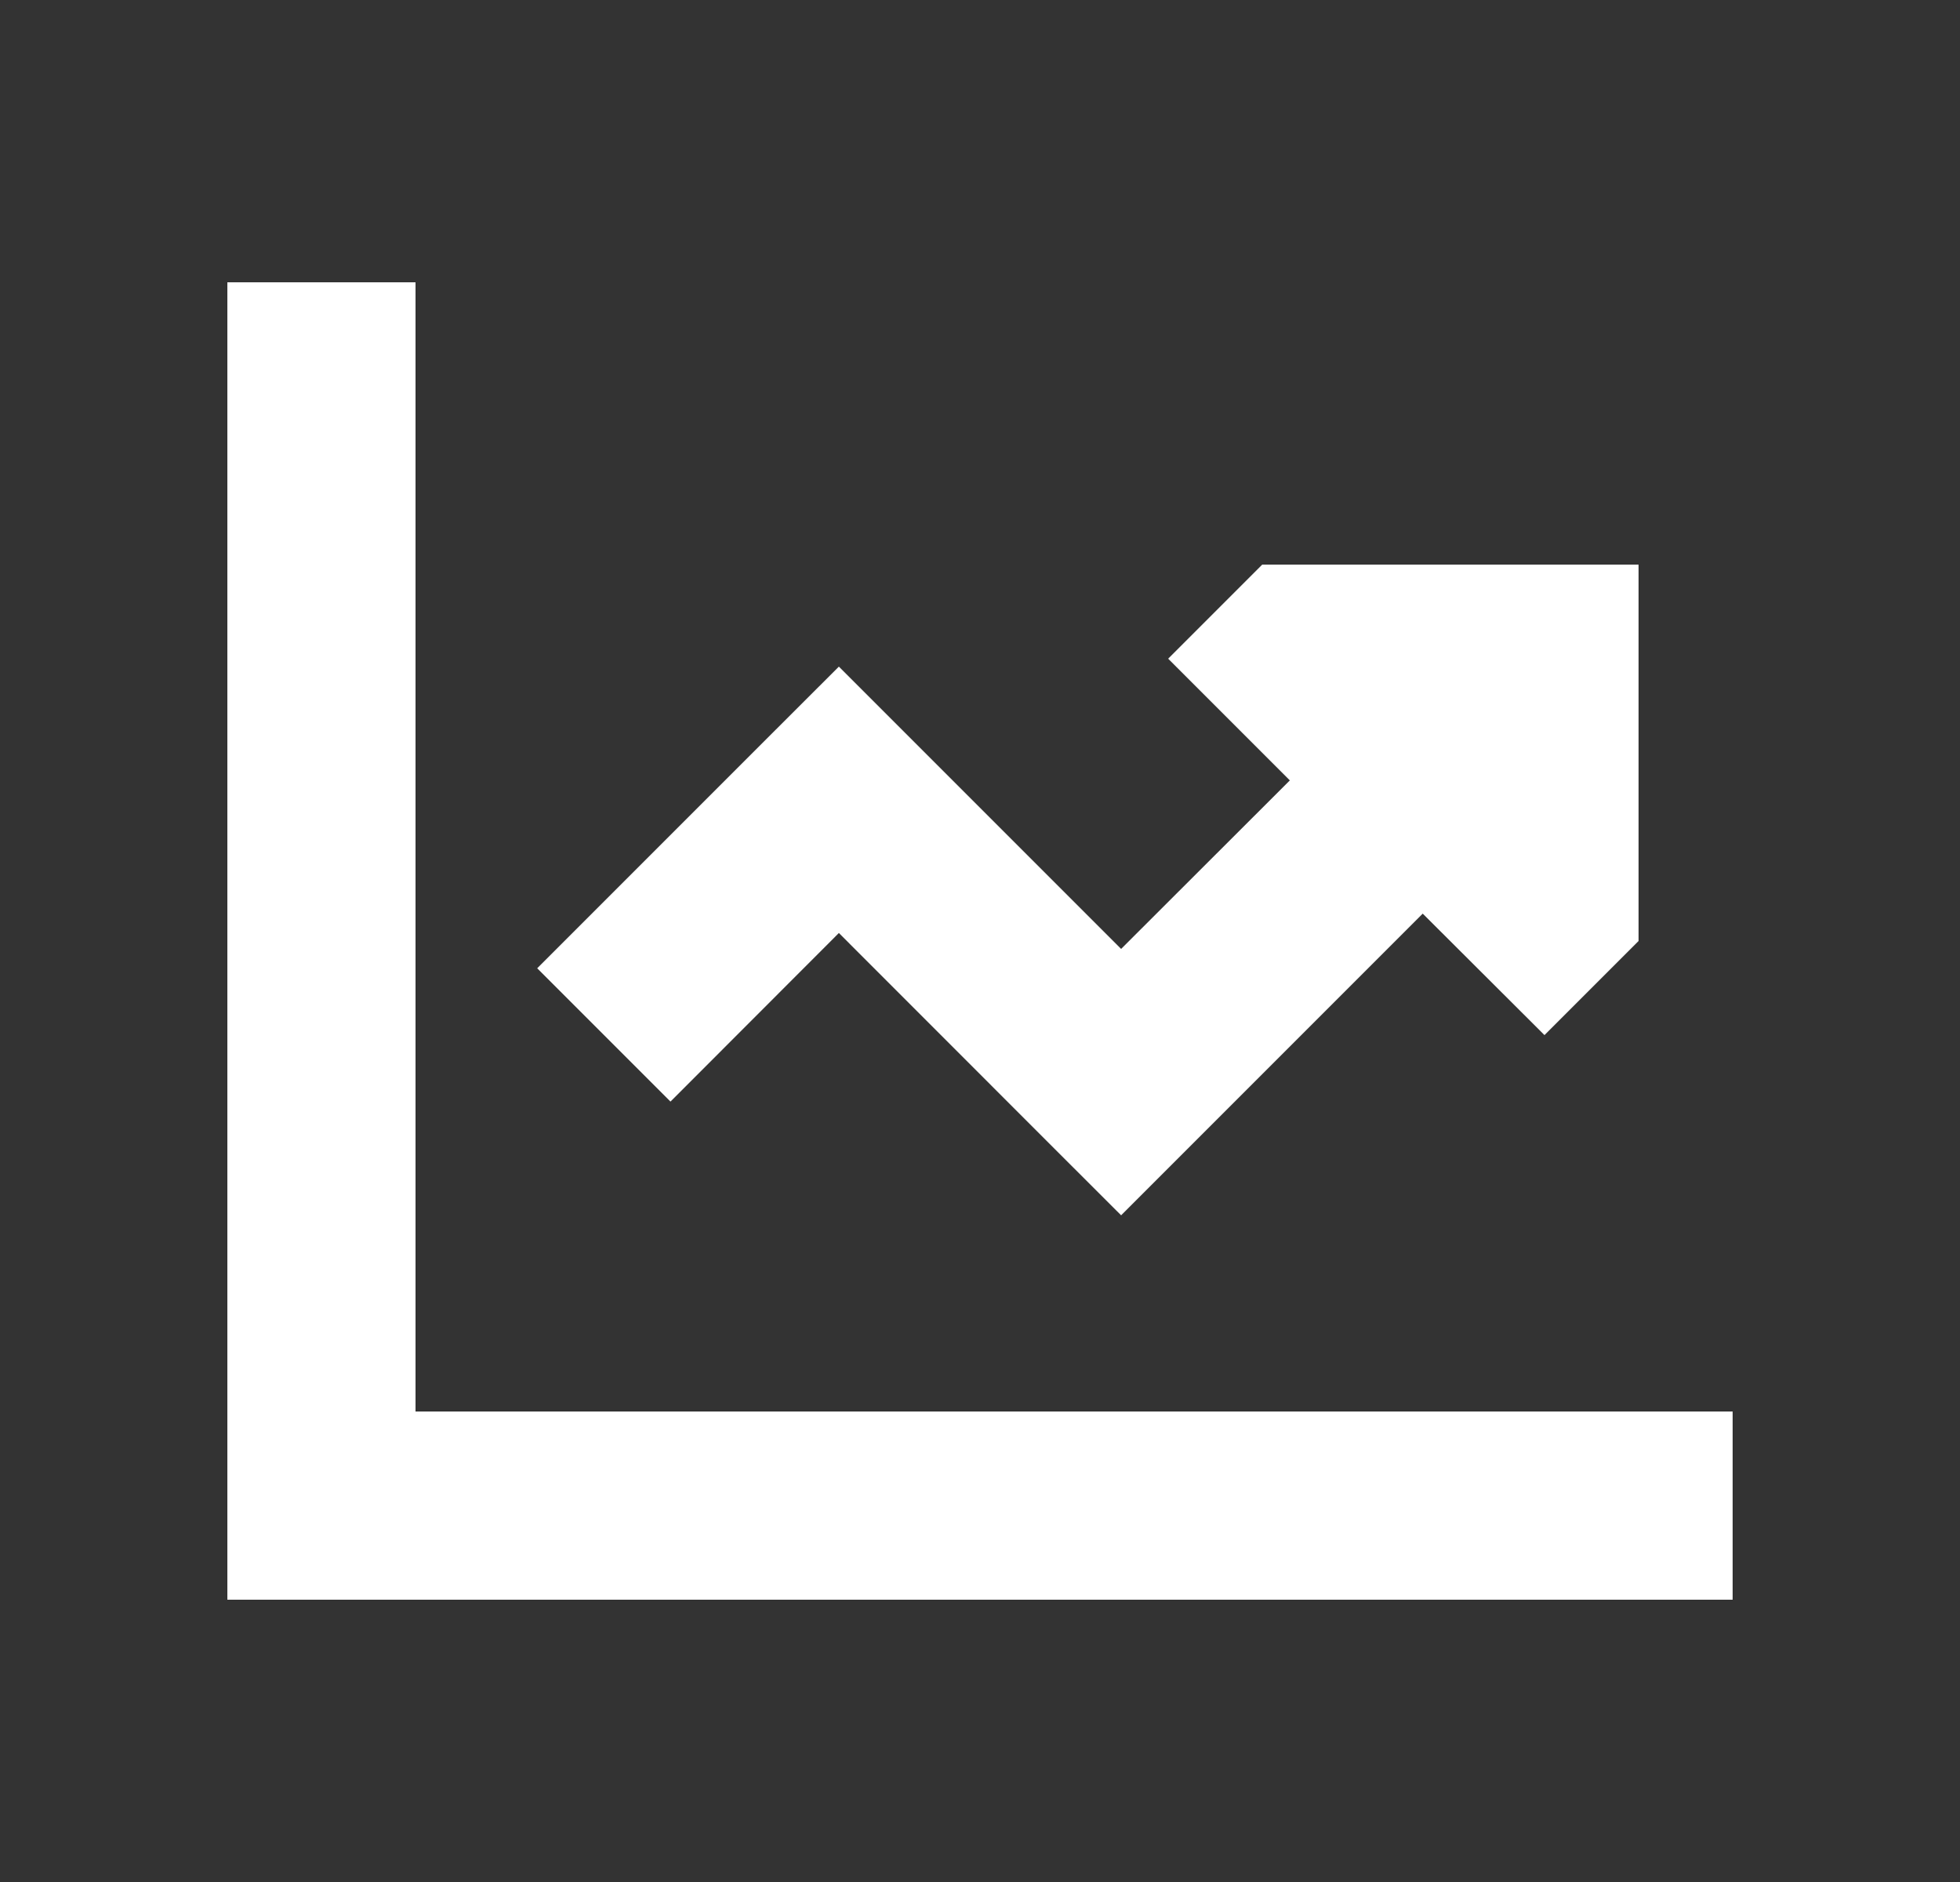 <svg width="25" height="24" fill="none" xmlns="http://www.w3.org/2000/svg"><rect width="100%" height="100%" fill="#333333" stroke="none"/><path d="M5.3 4.8V3.6H2.9v16.8h19.2V18H5.3V4.8zm10.8 2.4l-1.2 1.2 1.552 1.552-2.152 2.149-2.753-2.753-.847-.847-.848.847-3 3 1.7 1.7 2.148-2.15 2.752 2.753.848.847.847-.847 3-3L19.7 13.2l1.2-1.2V7.2h-4.8z" fill="#fff"/></svg>